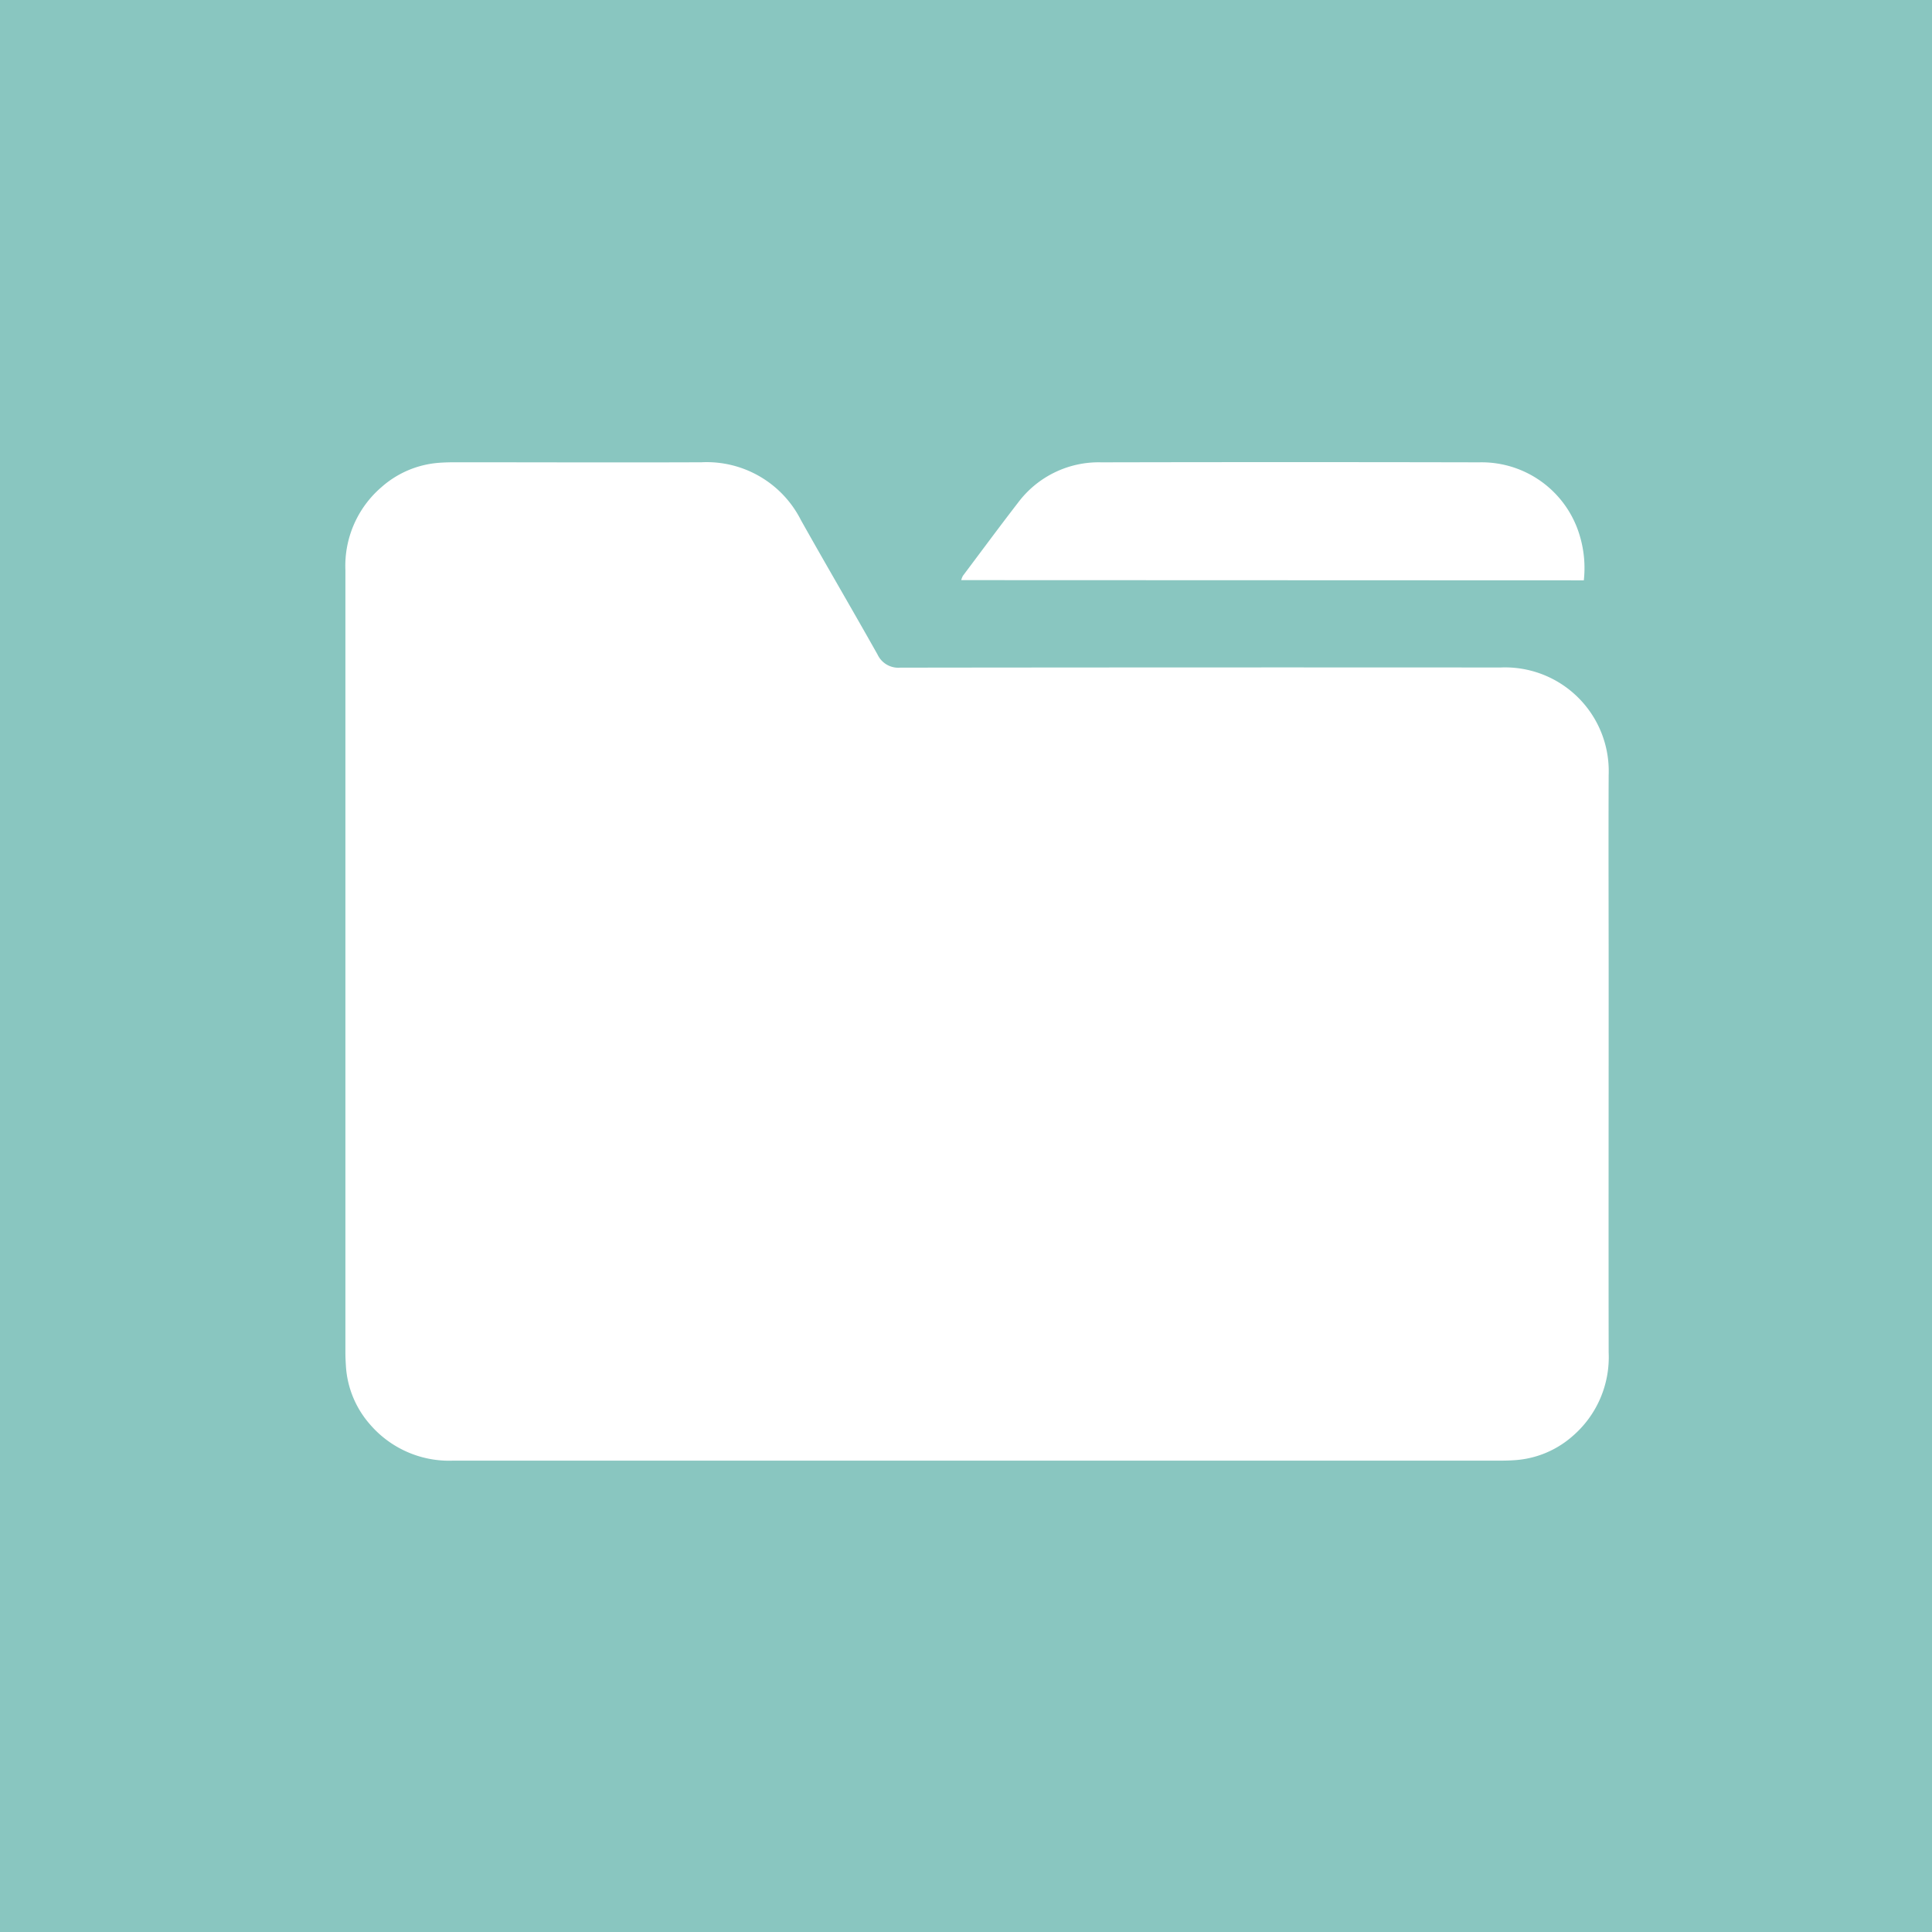 <svg xmlns="http://www.w3.org/2000/svg" width="59" height="59" viewBox="0 0 59 59"><g transform="translate(0.477)"><rect width="59" height="59" transform="translate(-0.477)" fill="#89c6c0"/><g transform="translate(10.071 14.112)"><g transform="translate(0 0)"><path d="M19.28,30.493q-7.99,0-15.98,0A3.183,3.183,0,0,1,.753,29.389a2.972,2.972,0,0,1-.737-1.78C.007,27.472,0,27.335,0,27.2q0-11.952,0-23.9A3.169,3.169,0,0,1,1.1.766,2.978,2.978,0,0,1,2.85.022c.174-.014.35-.017.525-.017,2.5,0,5,.01,7.5,0a3.224,3.224,0,0,1,3.039,1.772c.77,1.372,1.567,2.73,2.337,4.1a.7.7,0,0,0,.693.4q9.167-.011,18.334-.005a3.167,3.167,0,0,1,3.3,3.282c-.009,2.095,0,4.189,0,6.284,0,3.786-.006,7.572,0,11.357a3.179,3.179,0,0,1-1.1,2.548,2.966,2.966,0,0,1-1.781.737c-.182.013-.365.014-.548.014H19.28" transform="translate(0 0)" fill="#fff"/><path d="M145.578,10.864a.653.653,0,0,1,.051-.131c.562-.748,1.117-1.5,1.69-2.242a3.076,3.076,0,0,1,2.539-1.224q5.772-.012,11.545,0a3.123,3.123,0,0,1,3.074,2.275,3.429,3.429,0,0,1,.114,1.329" transform="translate(-126.772 -7.26)" fill="#fff"/></g></g></g></svg>